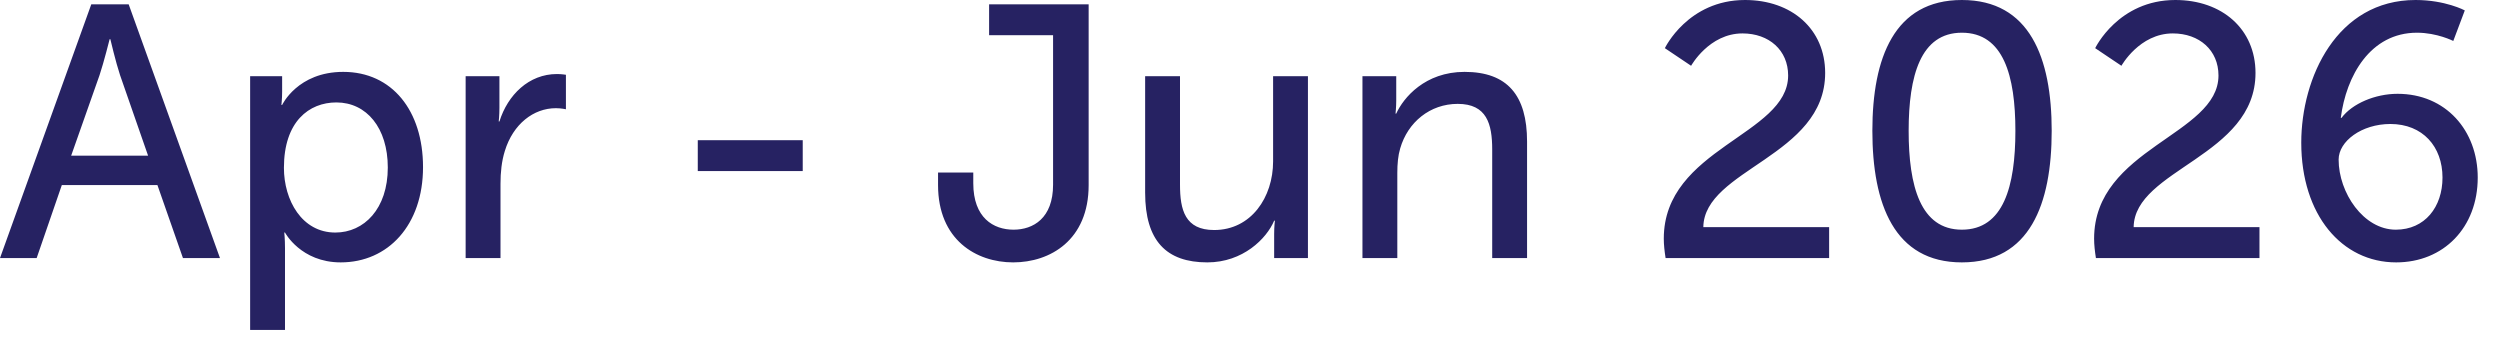 <?xml version="1.0" encoding="utf-8"?>
<svg xmlns="http://www.w3.org/2000/svg" fill="none" height="100%" overflow="visible" preserveAspectRatio="none" style="display: block;" viewBox="0 0 109 15" width="100%">
<path d="M7.977 11.252L6.864 8.07H2.695L1.598 11.252H0L3.98 0.188H5.61L9.591 11.252H7.977ZM4.811 1.708H4.78C4.78 1.708 4.529 2.711 4.341 3.275L3.103 6.786H6.456L5.234 3.275C5.046 2.711 4.811 1.708 4.811 1.708ZM10.906 14.386V3.322H12.301V3.996C12.301 4.309 12.269 4.576 12.269 4.576H12.301C12.301 4.576 12.974 3.134 14.965 3.134C17.096 3.134 18.444 4.827 18.444 7.287C18.444 9.81 16.924 11.44 14.855 11.44C13.115 11.44 12.426 10.139 12.426 10.139H12.395C12.395 10.139 12.426 10.421 12.426 10.829V14.386H10.906ZM12.379 7.318C12.379 8.729 13.162 10.139 14.62 10.139C15.873 10.139 16.908 9.105 16.908 7.303C16.908 5.579 15.983 4.466 14.667 4.466C13.476 4.466 12.379 5.297 12.379 7.318ZM20.302 11.252V3.322H21.775V4.701C21.775 5.03 21.744 5.297 21.744 5.297H21.775C22.136 4.137 23.06 3.228 24.283 3.228C24.486 3.228 24.674 3.26 24.674 3.26V4.764C24.674 4.764 24.471 4.717 24.236 4.717C23.264 4.717 22.371 5.406 22.011 6.582C21.869 7.036 21.822 7.522 21.822 8.008V11.252H20.302ZM30.423 7.459V6.112H34.999V7.459H30.423ZM40.899 8.07V7.522H42.435V7.992C42.435 9.497 43.313 10.014 44.19 10.014C45.052 10.014 45.914 9.512 45.914 8.055V1.536H43.125V0.188H47.465V8.07C47.465 10.468 45.789 11.44 44.175 11.44C42.56 11.44 40.899 10.453 40.899 8.07ZM49.928 8.4V3.322H51.448V8.055C51.448 9.152 51.667 10.029 52.936 10.029C54.55 10.029 55.507 8.603 55.507 7.036V3.322H57.026V11.252H55.553V10.202C55.553 9.873 55.585 9.622 55.585 9.622H55.553C55.224 10.405 54.19 11.44 52.639 11.44C50.852 11.44 49.928 10.499 49.928 8.4ZM59.403 11.252V3.322H60.876V4.372C60.876 4.686 60.845 4.952 60.845 4.952H60.876C61.19 4.262 62.13 3.134 63.854 3.134C65.719 3.134 66.58 4.153 66.58 6.174V11.252H65.06V6.519C65.06 5.406 64.825 4.529 63.556 4.529C62.349 4.529 61.378 5.328 61.048 6.472C60.955 6.785 60.923 7.146 60.923 7.538V11.252H59.403ZM72.62 11.252C72.573 10.954 72.541 10.672 72.541 10.405C72.541 6.456 77.963 5.892 77.963 3.291C77.963 2.194 77.133 1.457 75.973 1.457C74.516 1.457 73.732 2.868 73.732 2.868L72.588 2.1C72.588 2.1 73.591 0 76.083 0C78.12 0 79.577 1.269 79.577 3.181C79.577 6.817 74.296 7.381 74.265 9.904H79.75V11.252H72.62ZM85.537 11.44C82.59 11.44 81.635 8.901 81.635 5.704C81.635 2.523 82.59 0 85.537 0C88.498 0 89.454 2.523 89.454 5.704C89.454 8.901 88.498 11.44 85.537 11.44ZM85.537 10.014C87.354 10.014 87.871 8.118 87.871 5.704C87.871 3.307 87.354 1.426 85.537 1.426C83.734 1.426 83.217 3.307 83.217 5.704C83.217 8.118 83.734 10.014 85.537 10.014ZM91.382 11.252C91.335 10.954 91.303 10.672 91.303 10.405C91.303 6.456 96.726 5.892 96.726 3.291C96.726 2.194 95.895 1.457 94.735 1.457C93.278 1.457 92.494 2.868 92.494 2.868L91.35 2.1C91.35 2.1 92.353 0 94.845 0C96.883 0 98.34 1.269 98.34 3.181C98.34 6.817 93.059 7.381 93.027 9.904H98.513V11.252H91.382ZM104.472 11.44C102.105 11.44 100.335 9.371 100.335 6.221C100.335 3.385 101.886 0 105.318 0C106.619 0 107.465 0.454 107.465 0.454L106.963 1.786C106.963 1.786 106.258 1.426 105.381 1.426C103.343 1.426 102.293 3.307 102.058 5.14H102.09C102.56 4.513 103.563 4.09 104.534 4.09C106.634 4.09 108.029 5.689 108.029 7.741C108.029 9.92 106.54 11.44 104.472 11.44ZM104.456 10.014C105.725 10.014 106.493 9.026 106.493 7.741C106.493 6.394 105.631 5.406 104.221 5.406C102.967 5.406 101.964 6.159 101.964 6.958C101.964 8.4 103.046 10.014 104.456 10.014Z" fill="#262262" id="Vector"/>
</svg>